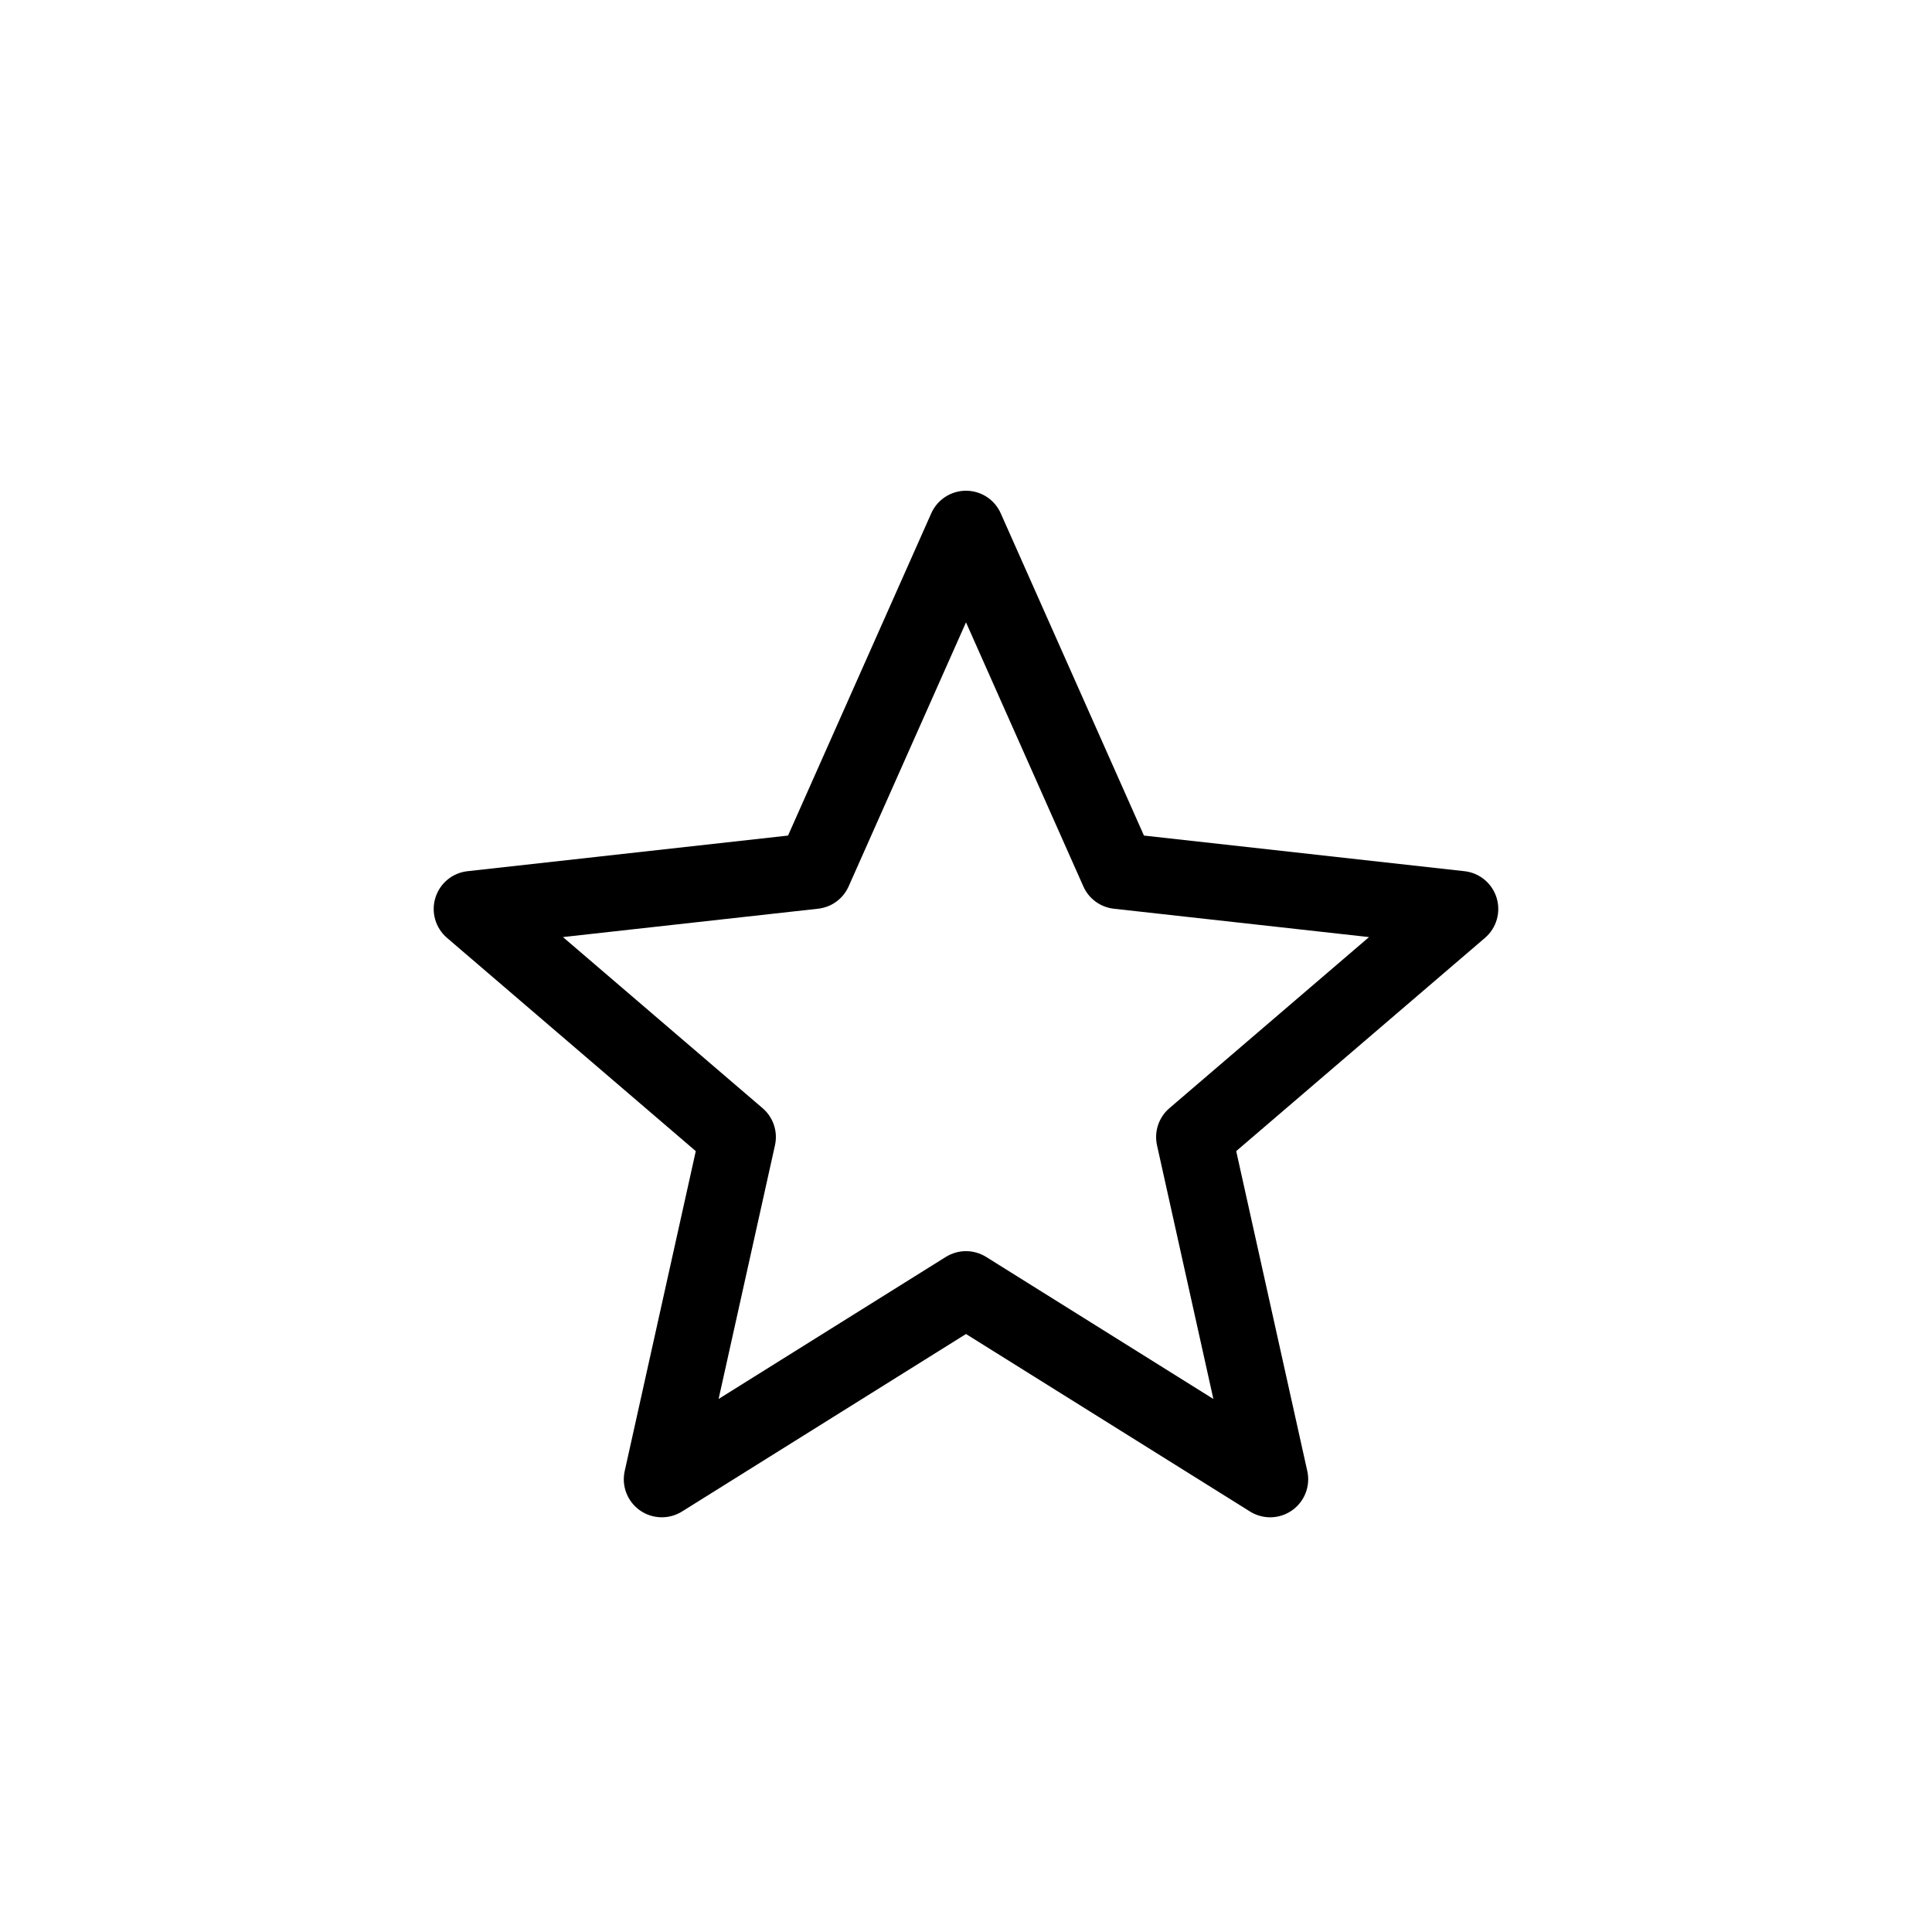 <?xml version="1.0" encoding="UTF-8"?>
<!-- Uploaded to: ICON Repo, www.svgrepo.com, Generator: ICON Repo Mixer Tools -->
<svg fill="#000000" width="800px" height="800px" version="1.1" viewBox="144 144 512 512" xmlns="http://www.w3.org/2000/svg">
 <path d="m480.61 546.1c-1.848 0-3.703-0.508-5.34-1.531l-75.27-47.043-75.27 47.047c-3.441 2.144-7.844 2.016-11.156-0.316-3.316-2.344-4.902-6.449-4.019-10.41l18.836-84.785-65.941-56.527c-3.043-2.613-4.254-6.785-3.066-10.617 1.18-3.84 4.523-6.606 8.516-7.043l84.938-9.441 37.957-85.402c1.613-3.637 5.227-5.984 9.207-5.984s7.594 2.348 9.203 5.984l37.957 85.402 84.938 9.441c3.988 0.441 7.336 3.211 8.516 7.043 1.18 3.836-0.023 8.004-3.066 10.617l-65.941 56.52 18.836 84.785c0.883 3.961-0.707 8.07-4.019 10.41-1.734 1.234-3.773 1.852-5.812 1.852zm-80.609-70.531c1.855 0 3.703 0.516 5.34 1.531l60.215 37.641-14.934-67.215c-0.805-3.633 0.453-7.418 3.273-9.836l52.914-45.352-67.621-7.516c-3.562-0.395-6.641-2.644-8.09-5.918l-31.098-69.973-31.102 69.969c-1.449 3.269-4.527 5.527-8.09 5.918l-67.621 7.516 52.914 45.352c2.828 2.418 4.086 6.203 3.273 9.836l-14.934 67.215 60.215-37.641c1.641-1.016 3.488-1.527 5.344-1.527z"/>
</svg>
